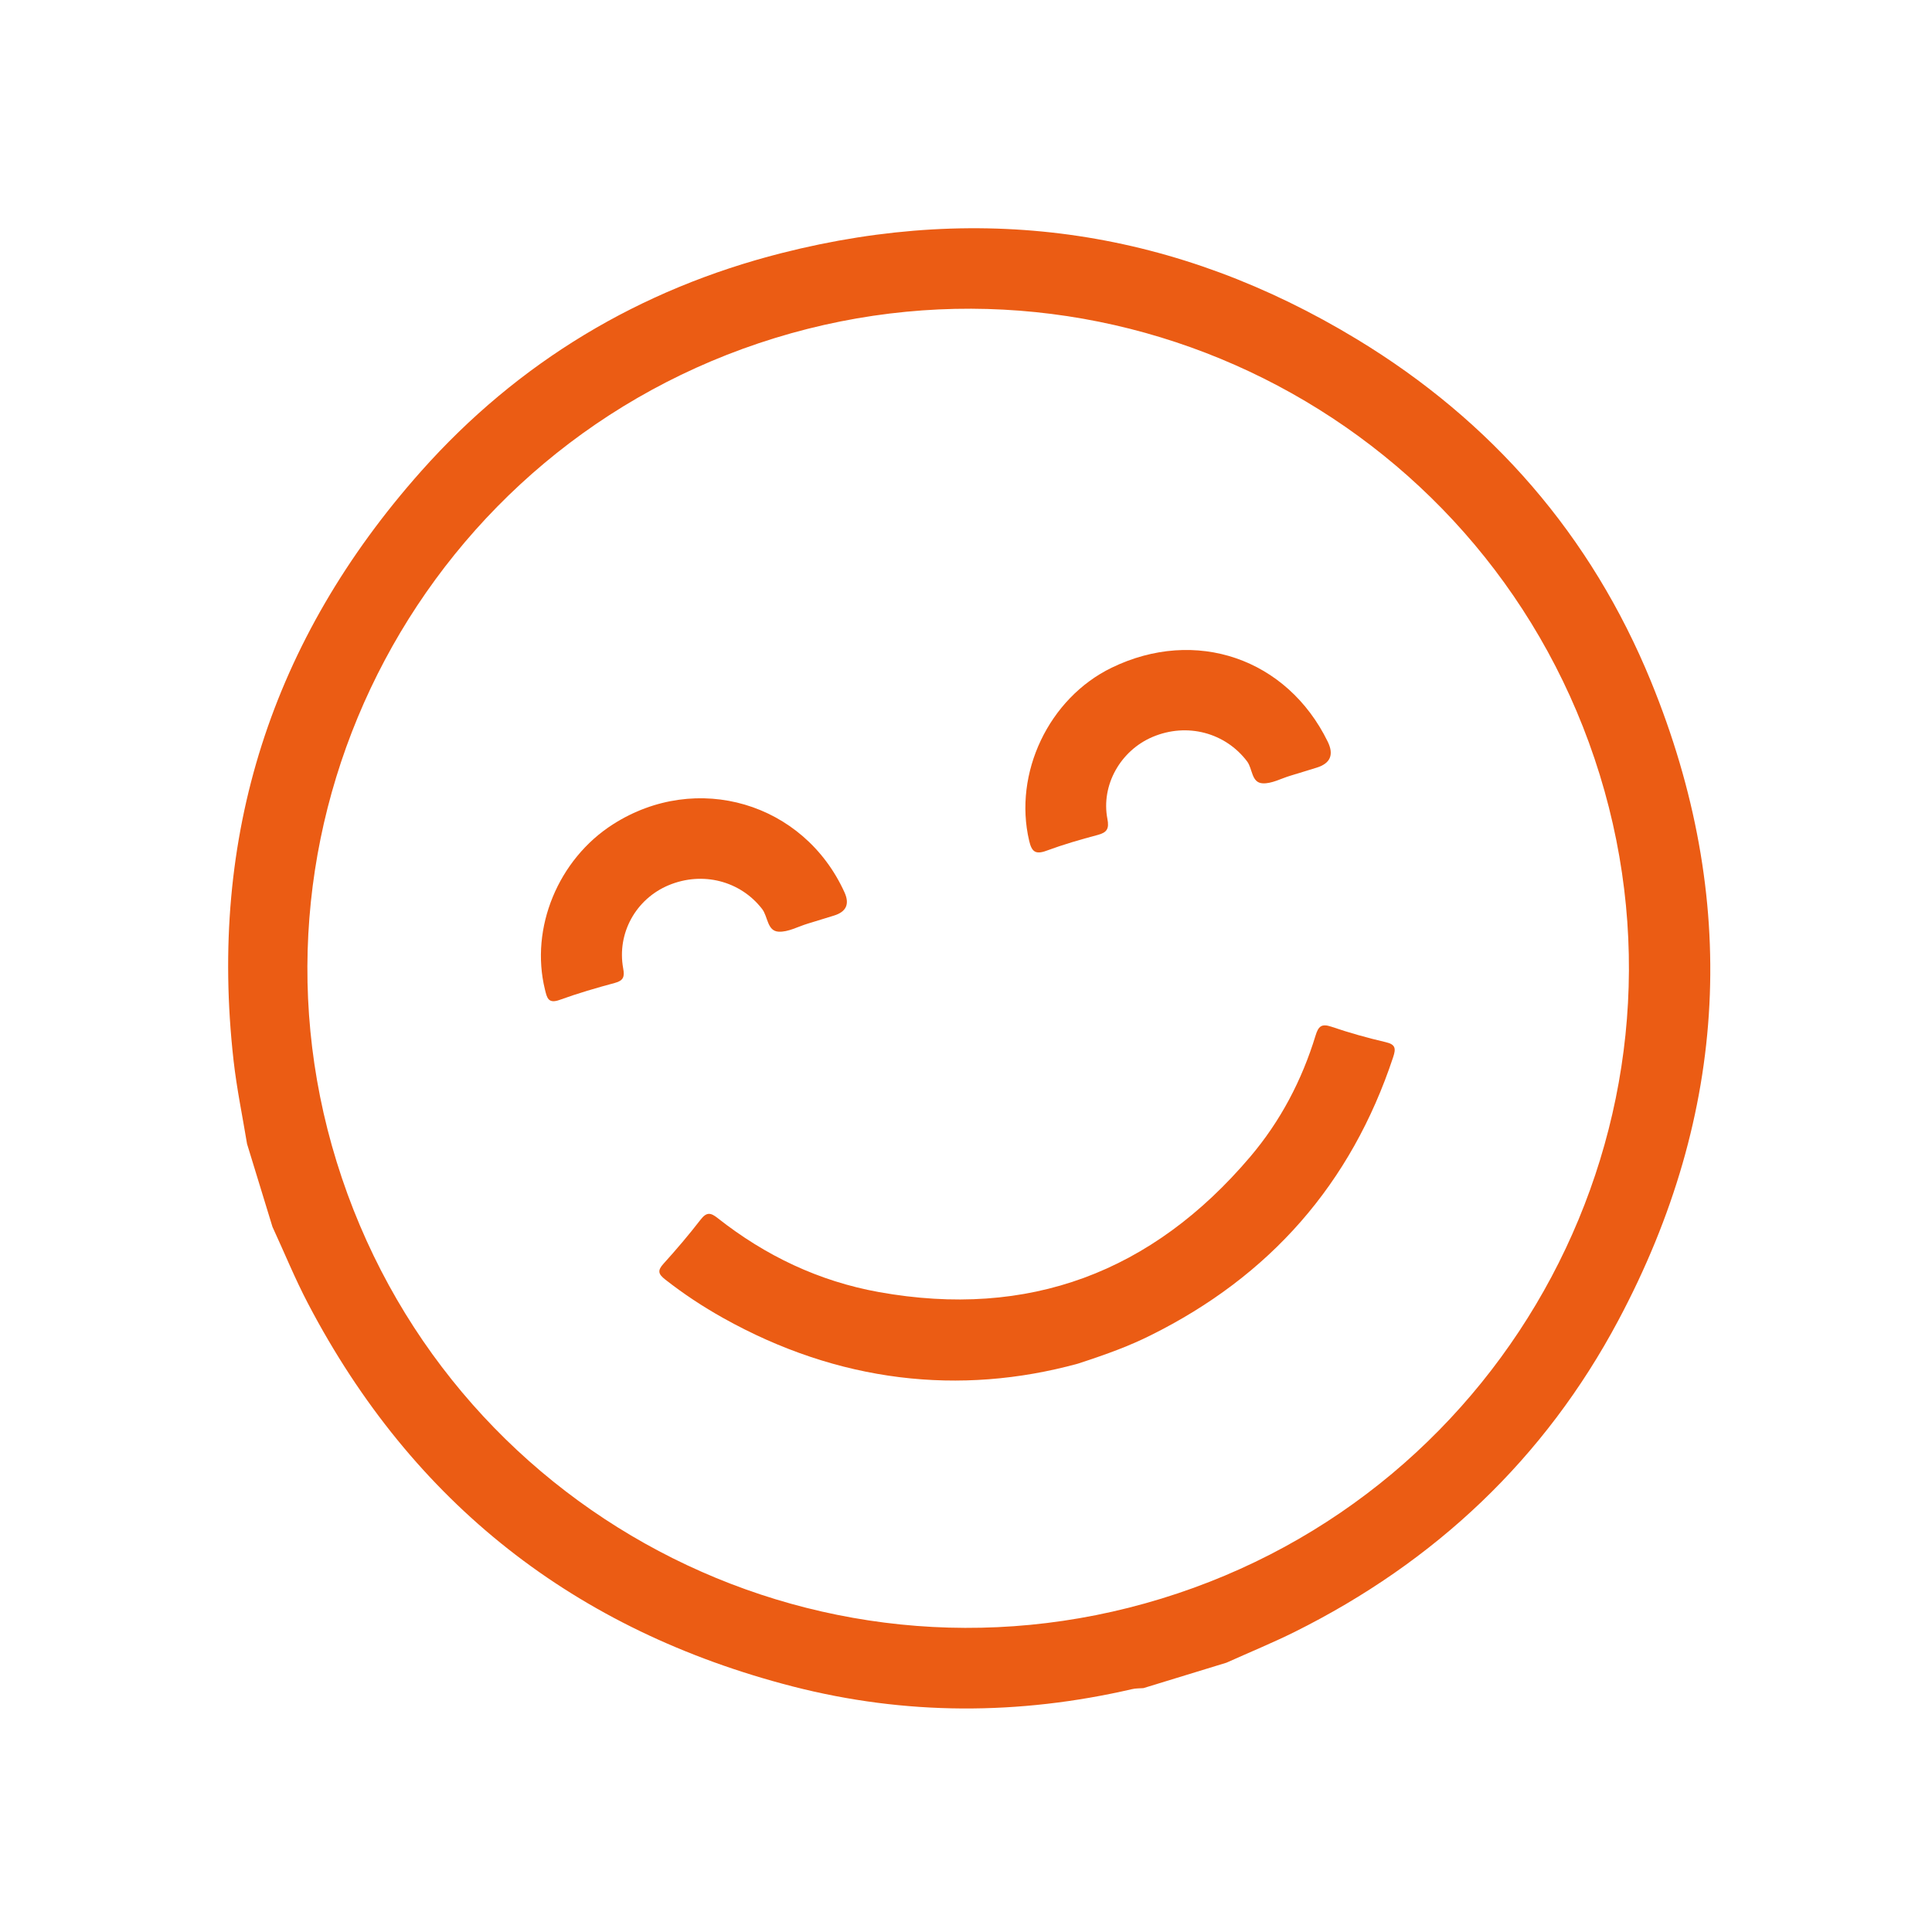 <svg width="43" height="43" viewBox="0 0 43 43" fill="none" xmlns="http://www.w3.org/2000/svg">
<g clip-path="url(#clip0_165_362)">
<path d="M5.499 25.462C5.397 24.843 5.268 24.225 5.198 23.6C4.637 18.614 6.042 14.236 9.371 10.49C11.537 8.054 14.239 6.434 17.396 5.633C21.923 4.482 26.21 5.13 30.2 7.55C33.205 9.371 35.417 11.921 36.745 15.165C38.722 19.999 38.479 24.771 36.018 29.389C34.378 32.468 31.941 34.763 28.817 36.32C28.319 36.567 27.803 36.778 27.297 37.006L25.449 37.572C25.365 37.579 25.277 37.575 25.195 37.595C22.675 38.177 20.153 38.179 17.652 37.537C12.802 36.29 9.184 33.459 6.857 29.016C6.565 28.46 6.328 27.876 6.064 27.305C5.875 26.69 5.687 26.076 5.499 25.461L5.499 25.462ZM17.249 7.523C9.485 9.91 5.106 18.141 7.493 25.859C9.892 33.616 18.091 37.959 25.849 35.58C33.61 33.202 37.988 24.973 35.605 17.244C33.215 9.492 24.999 5.141 17.249 7.523Z" fill="#EB5C14"/>
<path d="M23.996 30.349C21.364 31.072 18.659 30.771 16.091 29.332C15.641 29.08 15.213 28.797 14.807 28.479C14.654 28.359 14.626 28.282 14.766 28.128C15.053 27.811 15.332 27.483 15.594 27.144C15.726 26.974 15.816 26.986 15.972 27.11C17.034 27.948 18.227 28.517 19.56 28.757C22.895 29.357 25.644 28.316 27.824 25.748C28.498 24.955 28.976 24.043 29.28 23.048C29.343 22.842 29.412 22.777 29.632 22.851C30.027 22.986 30.43 23.099 30.838 23.194C31.062 23.245 31.071 23.336 31.007 23.529C30.072 26.35 28.261 28.406 25.601 29.724C25.149 29.949 24.677 30.127 23.995 30.349L23.996 30.349Z" fill="#EB5C14"/>
<path d="M28.839 17.228C28.798 17.241 28.758 17.253 28.716 17.266C28.511 17.327 28.302 17.446 28.101 17.434C27.851 17.42 27.88 17.111 27.757 16.947C27.275 16.309 26.424 16.075 25.652 16.402C24.939 16.705 24.502 17.474 24.647 18.226C24.69 18.446 24.638 18.529 24.429 18.584C24.047 18.685 23.664 18.797 23.292 18.934C23.044 19.026 22.962 18.954 22.906 18.714C22.551 17.209 23.342 15.541 24.742 14.861C26.608 13.955 28.644 14.653 29.551 16.507C29.693 16.798 29.611 16.991 29.303 17.086C29.15 17.133 28.996 17.18 28.842 17.228L28.839 17.228Z" fill="#EB5C14"/>
<path d="M18.098 20.52C18.057 20.533 18.017 20.545 17.975 20.558C17.76 20.623 17.541 20.748 17.329 20.736C17.074 20.723 17.093 20.4 16.962 20.231C16.482 19.609 15.641 19.385 14.88 19.703C14.152 20.008 13.727 20.772 13.87 21.553C13.904 21.735 13.879 21.825 13.687 21.876C13.272 21.988 12.86 22.108 12.457 22.254C12.199 22.348 12.173 22.204 12.129 22.025C11.792 20.657 12.423 19.123 13.647 18.344C15.505 17.16 17.888 17.862 18.796 19.861C18.914 20.122 18.835 20.294 18.561 20.378C18.407 20.425 18.253 20.472 18.099 20.52L18.098 20.52Z" fill="#EB5C14"/>
</g>
<defs>
<clipPath id="clip0_165_362">
<rect width="33.048" height="33.048" fill="white" transform="translate(0.86 10.543) rotate(-17.037)"/>
</clipPath>
</defs>
</svg>
